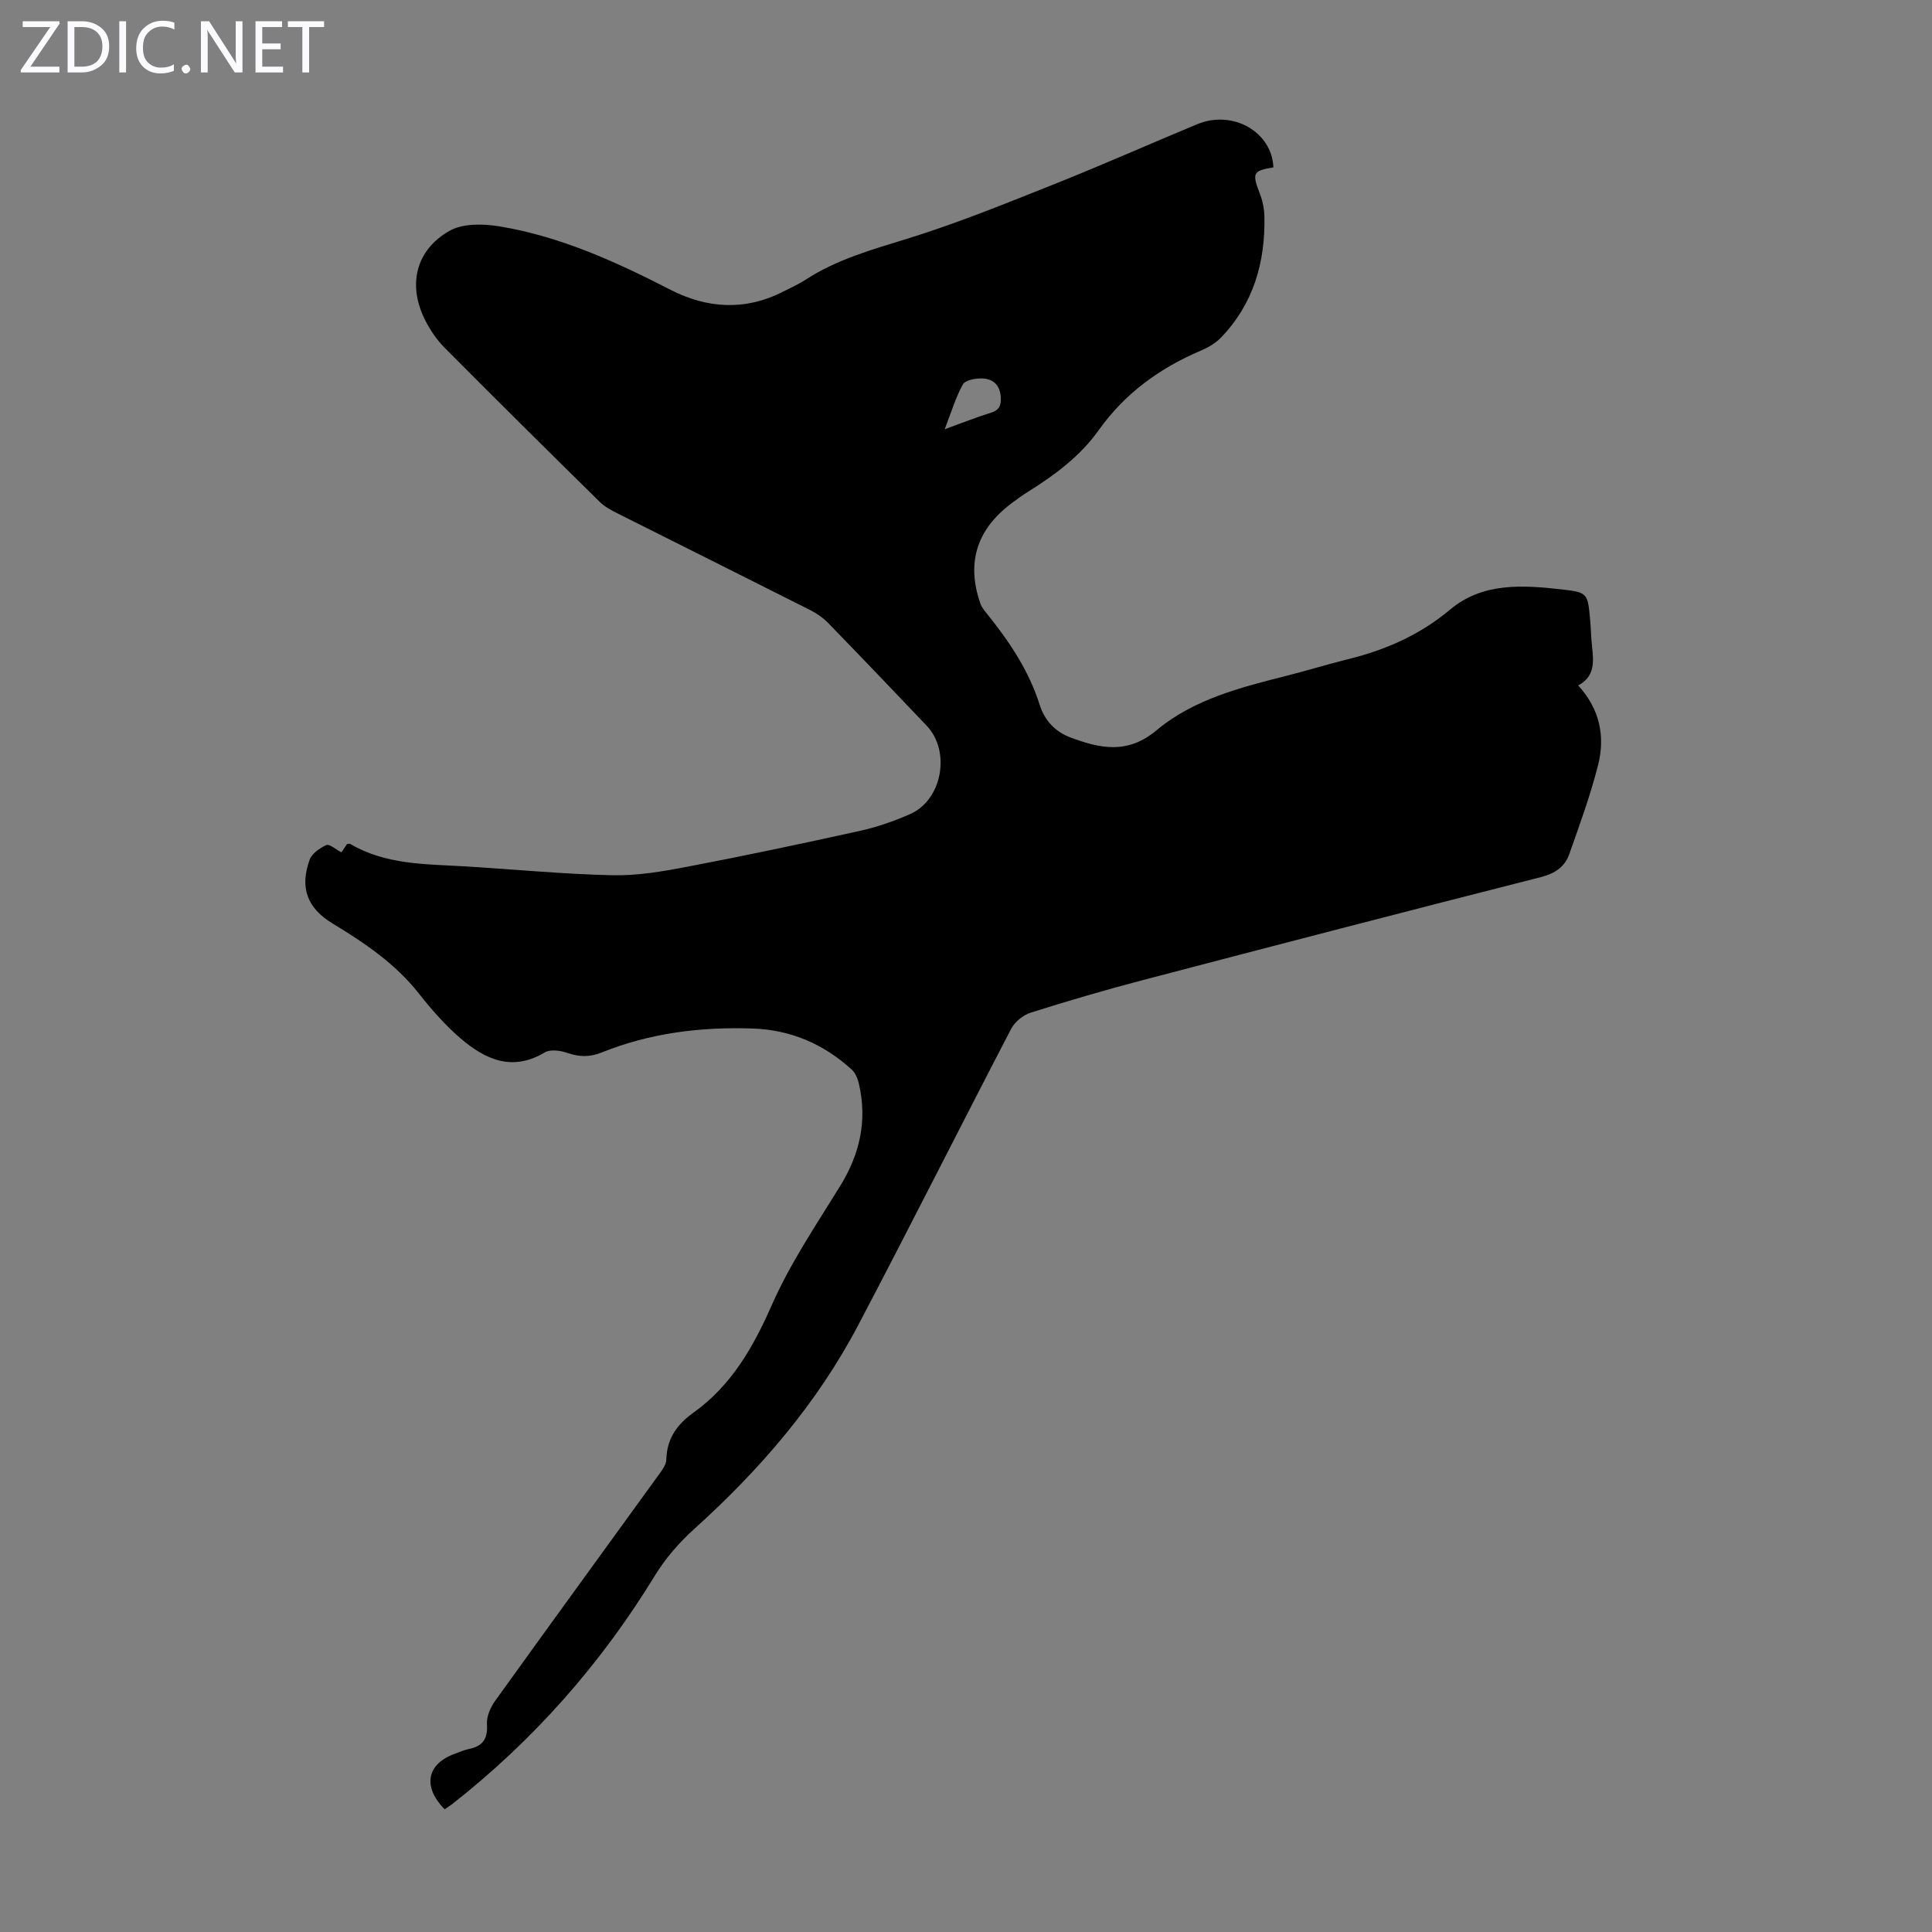 <svg enable-background="new 0 0 400 400" viewBox="0 0 400 400" xmlns="http://www.w3.org/2000/svg"><rect x="0" y="0" width="400" height="400" fill="#808080" stroke="none"/><g fill="#fbfafc"><path d="m12.4 4.8-6.1 9h6v1.2h-8v-.5l6.1-8.9h-5.7v-1.2h7.6v.4z"/><path d="m14 15v-10.6h3c1.6 0 2.9.5 4 1.4s1.6 2.2 1.6 3.8-.5 3-1.6 3.9-2.4 1.5-4 1.5zm1.4-9.4v8.2h1.6c1.3 0 2.4-.4 3.1-1.1s1.1-1.8 1.1-3.1-.4-2.3-1.2-3-1.8-1-3.1-1z"/><path d="m26.1 4.4v10.6h-1.4v-10.6z"/><path d="m36.1 14.6c-.8.4-1.8.6-2.9.6-1.5 0-2.7-.5-3.6-1.4s-1.4-2.2-1.4-3.8c0-1.7.5-3.1 1.5-4.1s2.3-1.6 3.9-1.6c1 0 1.8.1 2.5.4v1.4c-.8-.4-1.6-.6-2.5-.6-1.2 0-2.1.4-2.9 1.2s-1.1 1.8-1.1 3.2c0 1.3.3 2.3 1 3s1.6 1.1 2.7 1.1c1 0 2-.2 2.7-.7v1.3z"/><path d="m37.6 14.3c0-.2.1-.5.3-.6s.4-.3.6-.3c.3 0 .5.1.6.3s.3.4.3.6-.1.4-.3.6-.4.3-.6.3c-.3 0-.5-.1-.6-.3s-.3-.4-.3-.6z"/><path d="m50.2 15h-1.6l-5.3-8.2c-.2-.2-.3-.5-.4-.7 0 .2.1.7.1 1.5v7.4h-1.4v-10.6h1.7l5.2 8.1c.2.4.4.6.4.7 0-.3-.1-.8-.1-1.5v-7.3h1.4z"/><path d="m58.6 15h-5.7v-10.6h5.5v1.2h-4.1v3.4h3.8v1.2h-3.8v3.6h4.3z"/><path d="m67.1 5.6h-3.1v9.4h-1.4v-9.4h-3v-1.2h7.5z"/></g><path d="m92.06 374.59c-4.66-4.72-3.67-9.41 2.13-11.5.95-.34 1.88-.78 2.85-.97 2.87-.57 3.98-2.08 3.78-5.13-.11-1.58.71-3.48 1.68-4.83 11.16-15.54 22.43-30.99 33.65-46.5.77-1.06 1.78-2.3 1.81-3.48.1-4.33 2.23-7.29 5.58-9.68 7.89-5.65 12.4-13.54 16.27-22.34 3.8-8.63 9.19-16.58 14.16-24.65 4.08-6.63 5.62-13.57 3.85-21.16-.24-1.03-.71-2.2-1.45-2.88-5.82-5.31-12.65-8.27-20.6-8.53-10.74-.36-21.22.94-31.24 4.98-2.45.99-4.63.92-7.08.07-1.43-.5-3.53-.78-4.68-.09-6.73 4.03-12.32 1.44-17.4-2.9-3.21-2.74-6.04-6-8.67-9.33-4.89-6.2-11.25-10.47-17.87-14.49-5.22-3.17-6.81-7.37-4.73-13.16.47-1.3 2.1-2.44 3.47-3.06.63-.28 1.91.88 3.13 1.51.25-.38.7-1.05 1.14-1.72.25-.01.51-.11.67-.02 7.36 4.33 15.6 4.16 23.72 4.64 10.16.61 20.31 1.61 30.47 1.84 5.17.12 10.42-.77 15.53-1.75 11.96-2.28 23.88-4.8 35.77-7.43 3.57-.79 7.11-2.01 10.46-3.5 6.62-2.93 8.42-12.99 3.41-18.27-6.78-7.14-13.59-14.26-20.45-21.32-1.06-1.09-2.41-1.99-3.77-2.68-13.27-6.7-26.58-13.32-39.86-20-1.28-.64-2.62-1.36-3.62-2.35-10.77-10.6-21.5-21.23-32.15-31.95-1.55-1.56-2.85-3.47-3.87-5.43-3.82-7.3-2.21-14.72 4.94-18.75 2.78-1.57 7.03-1.46 10.4-.9 12.58 2.09 24.05 7.33 35.34 13.12 7.5 3.85 15.39 4.4 23.2.43 1.59-.81 3.25-1.54 4.74-2.51 6.55-4.26 13.92-6.28 21.31-8.57 10.31-3.2 20.36-7.31 30.41-11.31 9.86-3.93 19.56-8.25 29.37-12.32 7.38-3.06 15.49 1.58 15.78 8.93-4.3.74-4.45 1.15-2.77 5.54.55 1.43.87 3.03.91 4.56.21 9.52-2.24 18.15-9.01 25.16-1.12 1.16-2.66 2.05-4.17 2.69-8.5 3.62-15.69 8.83-21.1 16.43-3.82 5.38-9.03 9.25-14.56 12.72-1.23.77-2.42 1.62-3.58 2.5-7.15 5.4-9.31 12.29-6.39 20.69.32.91 1.03 1.71 1.66 2.49 4.5 5.62 8.43 11.56 10.63 18.5 1.05 3.33 3.28 5.62 6.48 6.8 6.1 2.25 11.72 3.48 17.73-1.55 7.66-6.41 17.42-8.87 27-11.29 4.22-1.07 8.39-2.37 12.62-3.41 7.79-1.92 14.87-5.02 21.15-10.28 6.72-5.64 15.02-5.08 23.1-4.17 5.39.61 5.38.81 5.88 6.29.18 1.89.19 3.8.41 5.69.35 3.09.53 6.09-2.88 7.9 4.51 4.94 5.61 10.61 4.11 16.5-1.58 6.25-3.81 12.34-5.96 18.43-.93 2.64-2.96 4.01-5.89 4.76-27.51 6.99-54.98 14.13-82.44 21.33-7.78 2.04-15.51 4.31-23.18 6.73-1.57.5-3.29 1.9-4.04 3.35-10.63 20.42-20.96 41-31.68 61.37-8.53 16.22-20.33 29.9-33.91 42.15-3.09 2.79-5.96 6.06-8.12 9.6-11.2 18.34-25.17 34.17-42.07 47.43-.47.35-.94.64-1.51 1.03zm103.53-285.72c3.7-1.34 6.6-2.5 9.57-3.42 1.76-.54 2.14-1.55 2.04-3.22-.17-2.65-1.71-3.88-4.09-3.88-1.3 0-3.29.38-3.77 1.25-1.47 2.69-2.37 5.69-3.75 9.27z" fill="#000001"/></svg>